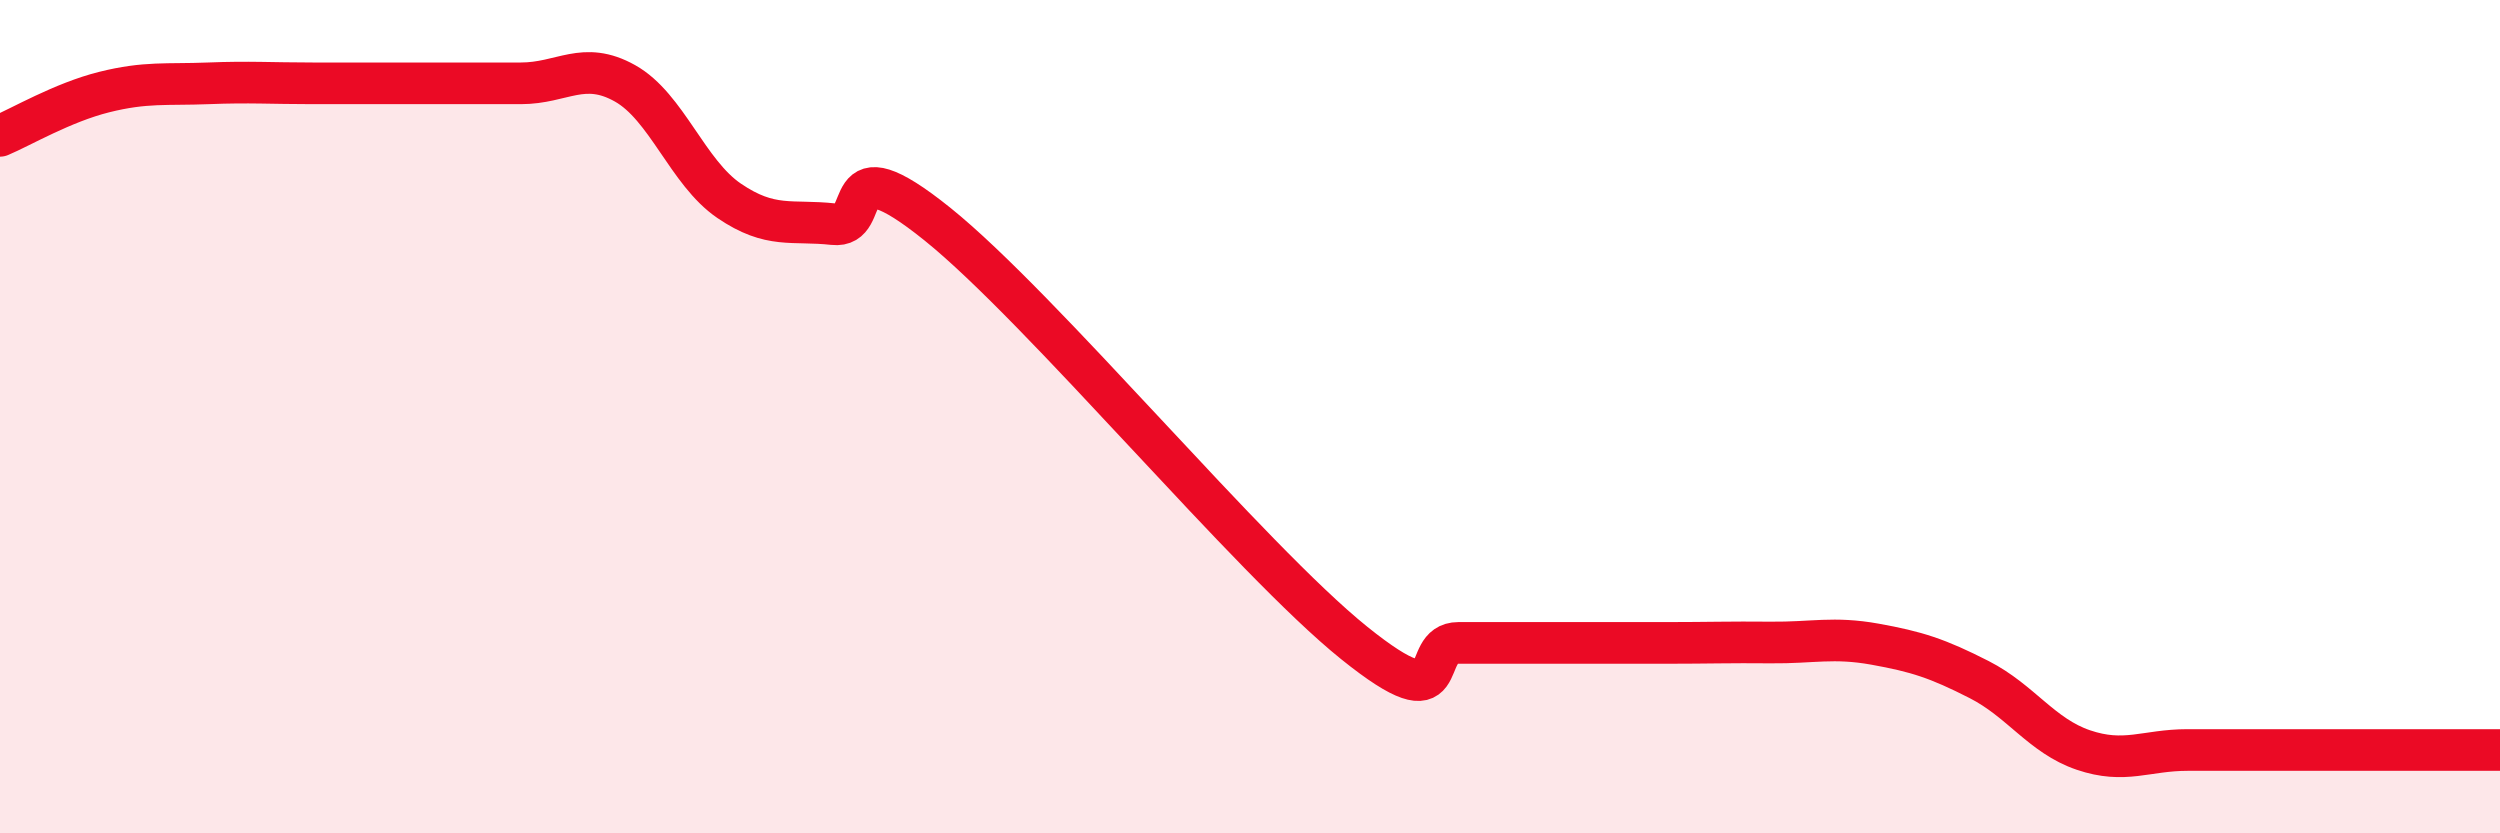 
    <svg width="60" height="20" viewBox="0 0 60 20" xmlns="http://www.w3.org/2000/svg">
      <path
        d="M 0,3.26 C 0.5,3.05 1.5,2.46 2.5,2.21 C 3.5,1.96 4,2.04 5,2 C 6,1.96 6.5,2 7.5,2 C 8.5,2 9,2 10,2 C 11,2 11.5,2 12.5,2 C 13.5,2 14,1.44 15,2 C 16,2.56 16.5,4.14 17.5,4.82 C 18.5,5.5 19,5.27 20,5.38 C 21,5.49 20,3.37 22.5,5.38 C 25,7.39 30,13.42 32.5,15.43 C 35,17.44 34,15.43 35,15.43 C 36,15.43 36.5,15.43 37.5,15.43 C 38.5,15.43 39,15.43 40,15.43 C 41,15.43 41.5,15.41 42.5,15.42 C 43.5,15.43 44,15.28 45,15.46 C 46,15.64 46.5,15.8 47.5,16.31 C 48.5,16.82 49,17.66 50,18 C 51,18.34 51.5,18 52.5,18 C 53.5,18 53.5,18 55,18 C 56.5,18 59,18 60,18L60 20L0 20Z"
        fill="#EB0A25"
        opacity="0.1"
        stroke-linecap="round"
        stroke-linejoin="round"
      />
      <path
        d="M 0,3.26 C 0.5,3.05 1.5,2.46 2.5,2.21 C 3.5,1.96 4,2.04 5,2 C 6,1.96 6.5,2 7.5,2 C 8.5,2 9,2 10,2 C 11,2 11.5,2 12.5,2 C 13.5,2 14,1.44 15,2 C 16,2.56 16.5,4.14 17.5,4.82 C 18.5,5.5 19,5.27 20,5.38 C 21,5.49 20,3.37 22.5,5.38 C 25,7.39 30,13.42 32.5,15.43 C 35,17.44 34,15.43 35,15.43 C 36,15.43 36.5,15.43 37.5,15.43 C 38.5,15.43 39,15.43 40,15.43 C 41,15.43 41.5,15.41 42.5,15.42 C 43.5,15.43 44,15.28 45,15.46 C 46,15.64 46.5,15.8 47.5,16.31 C 48.5,16.82 49,17.66 50,18 C 51,18.34 51.5,18 52.5,18 C 53.5,18 53.5,18 55,18 C 56.5,18 59,18 60,18"
        stroke="#EB0A25"
        stroke-width="1"
        fill="none"
        stroke-linecap="round"
        stroke-linejoin="round"
      />
    </svg>
  